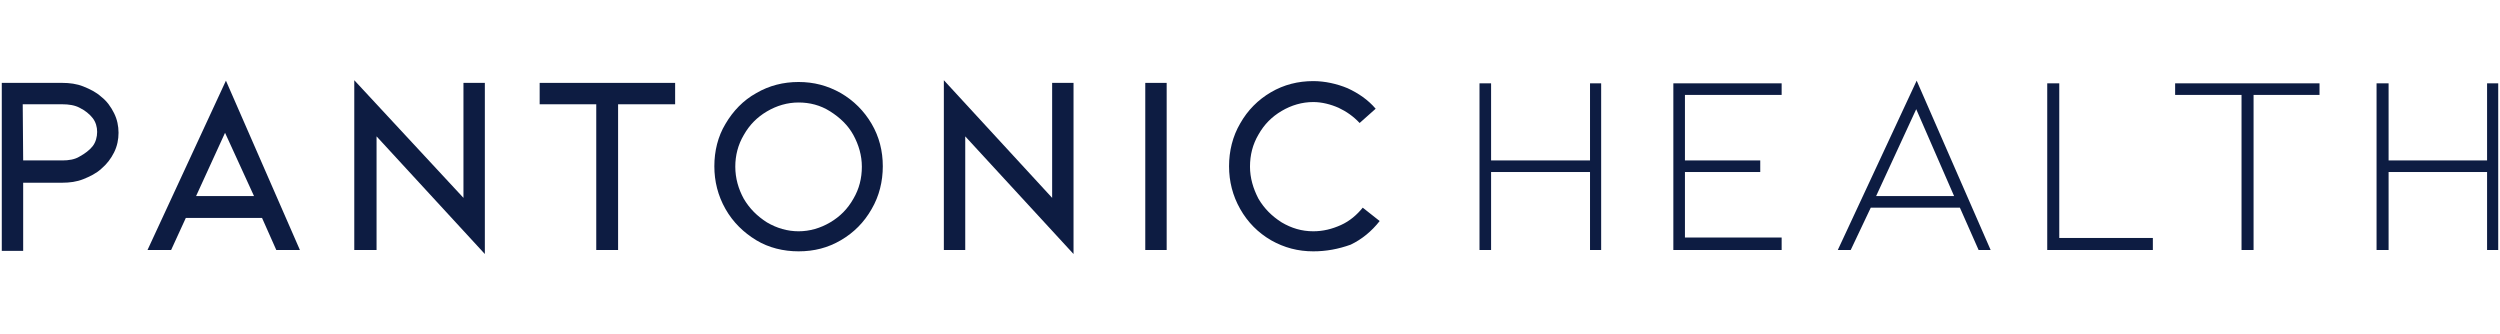 <?xml version="1.0" encoding="utf-8"?>
<!-- Generator: Adobe Illustrator 26.3.1, SVG Export Plug-In . SVG Version: 6.00 Build 0)  -->
<svg version="1.1" id="Layer_1" xmlns="http://www.w3.org/2000/svg" xmlns:xlink="http://www.w3.org/1999/xlink" x="0px" y="0px"
	 viewBox="0 0 561 75" style="enable-background:new 0 0 561 75;" xml:space="preserve">
<style type="text/css">
	.st0{fill:#0D1C42;}
</style>
<g>
	<path class="st0" d="M0.4,56.1V18.6H14c1.6,0,3.2,0.2,4.7,0.8s2.9,1.3,4,2.3c1.3,1,2.2,2.3,2.9,3.7s1,2.9,1,4.4c0,1.5-0.3,3-1,4.4
		s-1.6,2.6-2.9,3.7c-1.1,1-2.5,1.7-4,2.3c-1.5,0.6-3.1,0.8-4.7,0.8H5.2v15.3H0.4L0.4,56.1z M5.2,36H14c1.4,0,2.8-0.2,3.9-0.9
		c1.1-0.6,2.2-1.4,2.9-2.3c0.7-0.9,1-2.1,1-3.2s-0.3-2.2-1-3.1c-0.7-0.9-1.7-1.7-2.9-2.3c-1.1-0.6-2.5-0.8-3.9-0.8H5.1L5.2,36z"/>
	<path class="st0" d="M41.7,48.9l-3.3,7.2h-5.3l17.6-38l16.6,38H62l-3.2-7.2C58.8,48.9,41.7,48.9,41.7,48.9z M50.5,29.8L44,44h13
		L50.5,29.8z"/>
	<polygon class="st0" points="84.5,30.6 84.5,56.1 79.5,56.1 79.5,18 104,44.4 104,18.6 108.8,18.6 108.8,57 	"/>
	<polygon class="st0" points="151.5,18.6 151.5,23.4 138.7,23.4 138.7,56.1 133.8,56.1 133.8,23.4 121.1,23.4 121.1,18.6 	"/>
	<path class="st0" d="M179.2,56.4c-3.4,0-6.7-0.8-9.5-2.5s-5.2-4-6.9-7c-1.7-3-2.5-6.2-2.5-9.6s0.8-6.7,2.5-9.5
		c1.7-2.9,4-5.3,6.9-6.9c2.9-1.7,6.1-2.5,9.5-2.5s6.5,0.8,9.5,2.5c2.9,1.7,5.2,4,6.9,6.9c1.7,2.9,2.5,6.1,2.5,9.5s-0.8,6.7-2.5,9.6
		c-1.7,3-4,5.3-6.9,7C185.8,55.6,182.7,56.4,179.2,56.4 M179.2,23c-2.5,0-4.9,0.7-7.1,2c-2.2,1.3-3.9,3-5.2,5.3
		c-1.3,2.2-1.9,4.6-1.9,7.1c0,2.6,0.7,5,1.9,7.2c1.3,2.2,3,3.9,5.2,5.3c2.2,1.3,4.6,2,7.1,2c2.5,0,4.9-0.7,7.1-2
		c2.2-1.3,3.9-3,5.2-5.3c1.3-2.2,1.9-4.6,1.9-7.2c0-2.5-0.7-4.9-1.9-7.1s-3-3.9-5.2-5.3C184.1,23.6,181.7,23,179.2,23"/>
	<polygon class="st0" points="216.6,30.6 216.6,56.1 211.8,56.1 211.8,18 236.1,44.4 236.1,18.6 240.9,18.6 240.9,57 	"/>
	<rect x="257" y="18.6" class="st0" width="4.8" height="37.5"/>
	<path class="st0" d="M294.7,56.4c-3.4,0-6.5-0.8-9.5-2.5c-2.9-1.7-5.2-4-6.9-7c-1.7-3-2.5-6.2-2.5-9.6s0.8-6.7,2.5-9.6
		c1.7-3,4-5.3,6.9-7s6.1-2.5,9.5-2.5c2.6,0,5.3,0.6,7.7,1.6c2.4,1.1,4.6,2.6,6.3,4.6l-3.6,3.2c-1.4-1.5-3-2.6-4.7-3.4
		c-1.8-0.8-3.8-1.3-5.7-1.3c-2.5,0-4.9,0.7-7.1,2s-3.9,3-5.2,5.3c-1.3,2.2-1.9,4.6-1.9,7.2c0,2.5,0.7,4.9,1.9,7.2
		c1.3,2.2,3,3.9,5.2,5.3c2.2,1.3,4.5,2,7.1,2c2.2,0,4.2-0.5,6.2-1.4c2-0.9,3.6-2.3,4.9-3.9l3.8,3c-1.8,2.3-4,4.1-6.5,5.3
		C300.3,55.9,297.6,56.4,294.7,56.4"/>
	<polygon class="st0" points="356.8,38.6 334.6,38.6 334.6,56.1 332,56.1 332,36 332,18.7 334.6,18.7 334.6,36 356.8,36 356.8,18.7 
		359.3,18.7 359.3,37.3 359.3,56.1 356.8,56.1 	"/>
	<polygon class="st0" points="375.5,56.1 375.5,18.7 399.8,18.7 399.8,21.3 378.1,21.3 378.1,36 395,36 395,38.6 378.1,38.6 
		378.1,53.3 399.8,53.3 399.8,56.1 	"/>
	<path class="st0" d="M419.8,46.6l-4.5,9.5h-2.9l17.7-38l16.6,38H444l-4.2-9.5C439.7,46.6,419.8,46.6,419.8,46.6z M430,24.5L421,44
		h17.5L430,24.5z"/>
	<polygon class="st0" points="459.4,56.1 459.4,18.7 462.1,18.7 462.1,53.4 483.1,53.4 483.1,56.1 	"/>
	<polygon class="st0" points="520.5,18.7 520.5,21.3 505.7,21.3 505.7,56.1 503,56.1 503,21.3 488.1,21.3 488.1,18.7 	"/>
	<polygon class="st0" points="558.1,38.6 536,38.6 536,56.1 533.3,56.1 533.3,36 533.3,18.7 536,18.7 536,36 558.1,36 558.1,18.7 
		560.6,18.7 560.6,37.3 560.6,56.1 558.1,56.1 	"/>
</g>
</svg>
